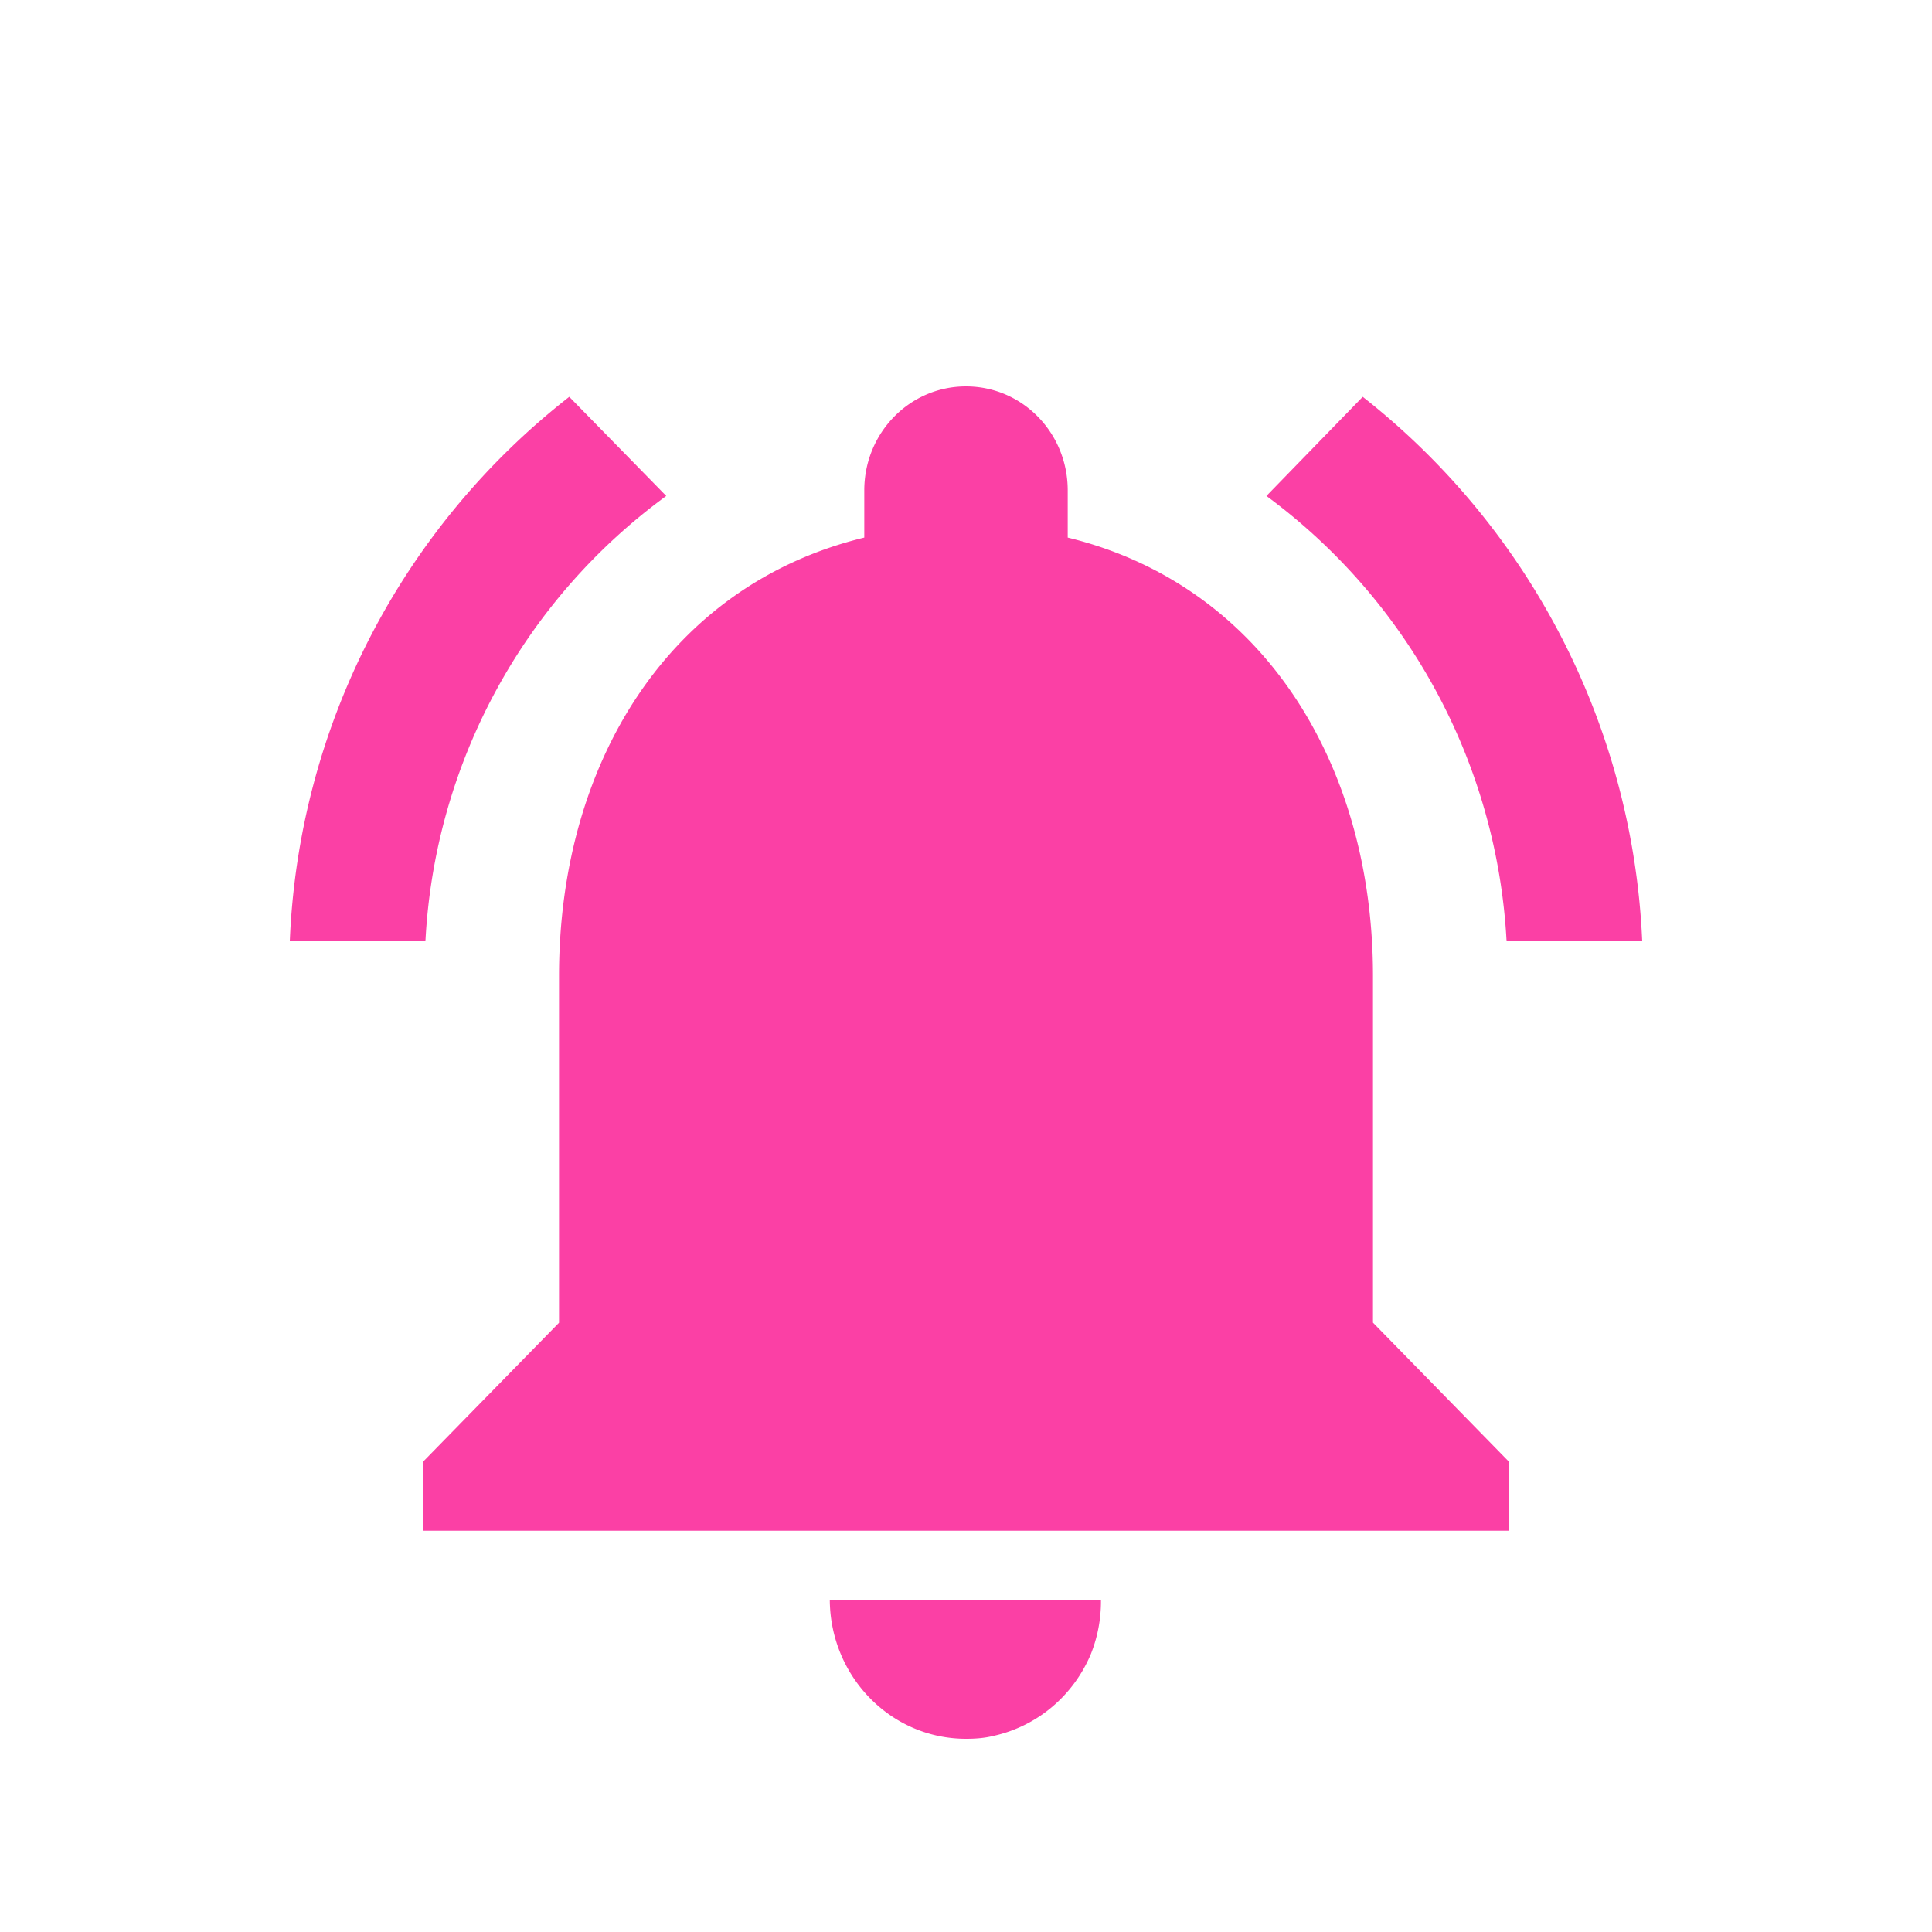 <svg width="20" height="20" viewBox="0 0 20 20" fill="none" xmlns="http://www.w3.org/2000/svg"><g filter="url(#a)"><path d="M6.897 4.134 5.893 3.108A7.536 7.536 0 0 0 3 8.744h1.404a6.098 6.098 0 0 1 2.493-4.61Zm8.699 4.61H17a7.581 7.581 0 0 0-2.893-5.636l-.997 1.026a6.134 6.134 0 0 1 2.486 4.61Zm-1.383.359c0-2.205-1.152-4.05-3.16-4.538v-.488C11.053 3.48 10.583 3 10 3s-1.053.481-1.053 1.077v.488c-2.015.488-3.16 2.326-3.16 4.538v3.59l-1.404 1.435v.718h11.234v-.718l-1.404-1.436v-3.59ZM10 17c.098 0 .19-.007.28-.029.457-.1.83-.416 1.012-.847a1.47 1.47 0 0 0 .105-.56H8.59C8.596 16.354 9.22 17 10 17Z" fill="#FB40A5"/></g><defs><filter id="a" x="3" y="3" width="14" height="15" filterUnits="userSpaceOnUse" color-interpolation-filters="sRGB"><feFlood flood-opacity="0" result="BackgroundImageFix"/><feBlend mode="normal" in="SourceGraphic" in2="BackgroundImageFix" result="shape"/><feColorMatrix in="SourceAlpha" type="matrix" values="0 0 0 0 0 0 0 0 0 0 0 0 0 0 0 0 0 0 127 0" result="hardAlpha"/><feOffset dy="1"/><feGaussianBlur stdDeviation=".5"/><feComposite in2="hardAlpha" operator="arithmetic" k2="-1" k3="1"/><feColorMatrix type="matrix" values="0 0 0 0 0 0 0 0 0 0 0 0 0 0 0 0 0 0 0.15 0"/><feBlend mode="normal" in2="shape" result="effect1_innerShadow_1453:298"/></filter></defs></svg>